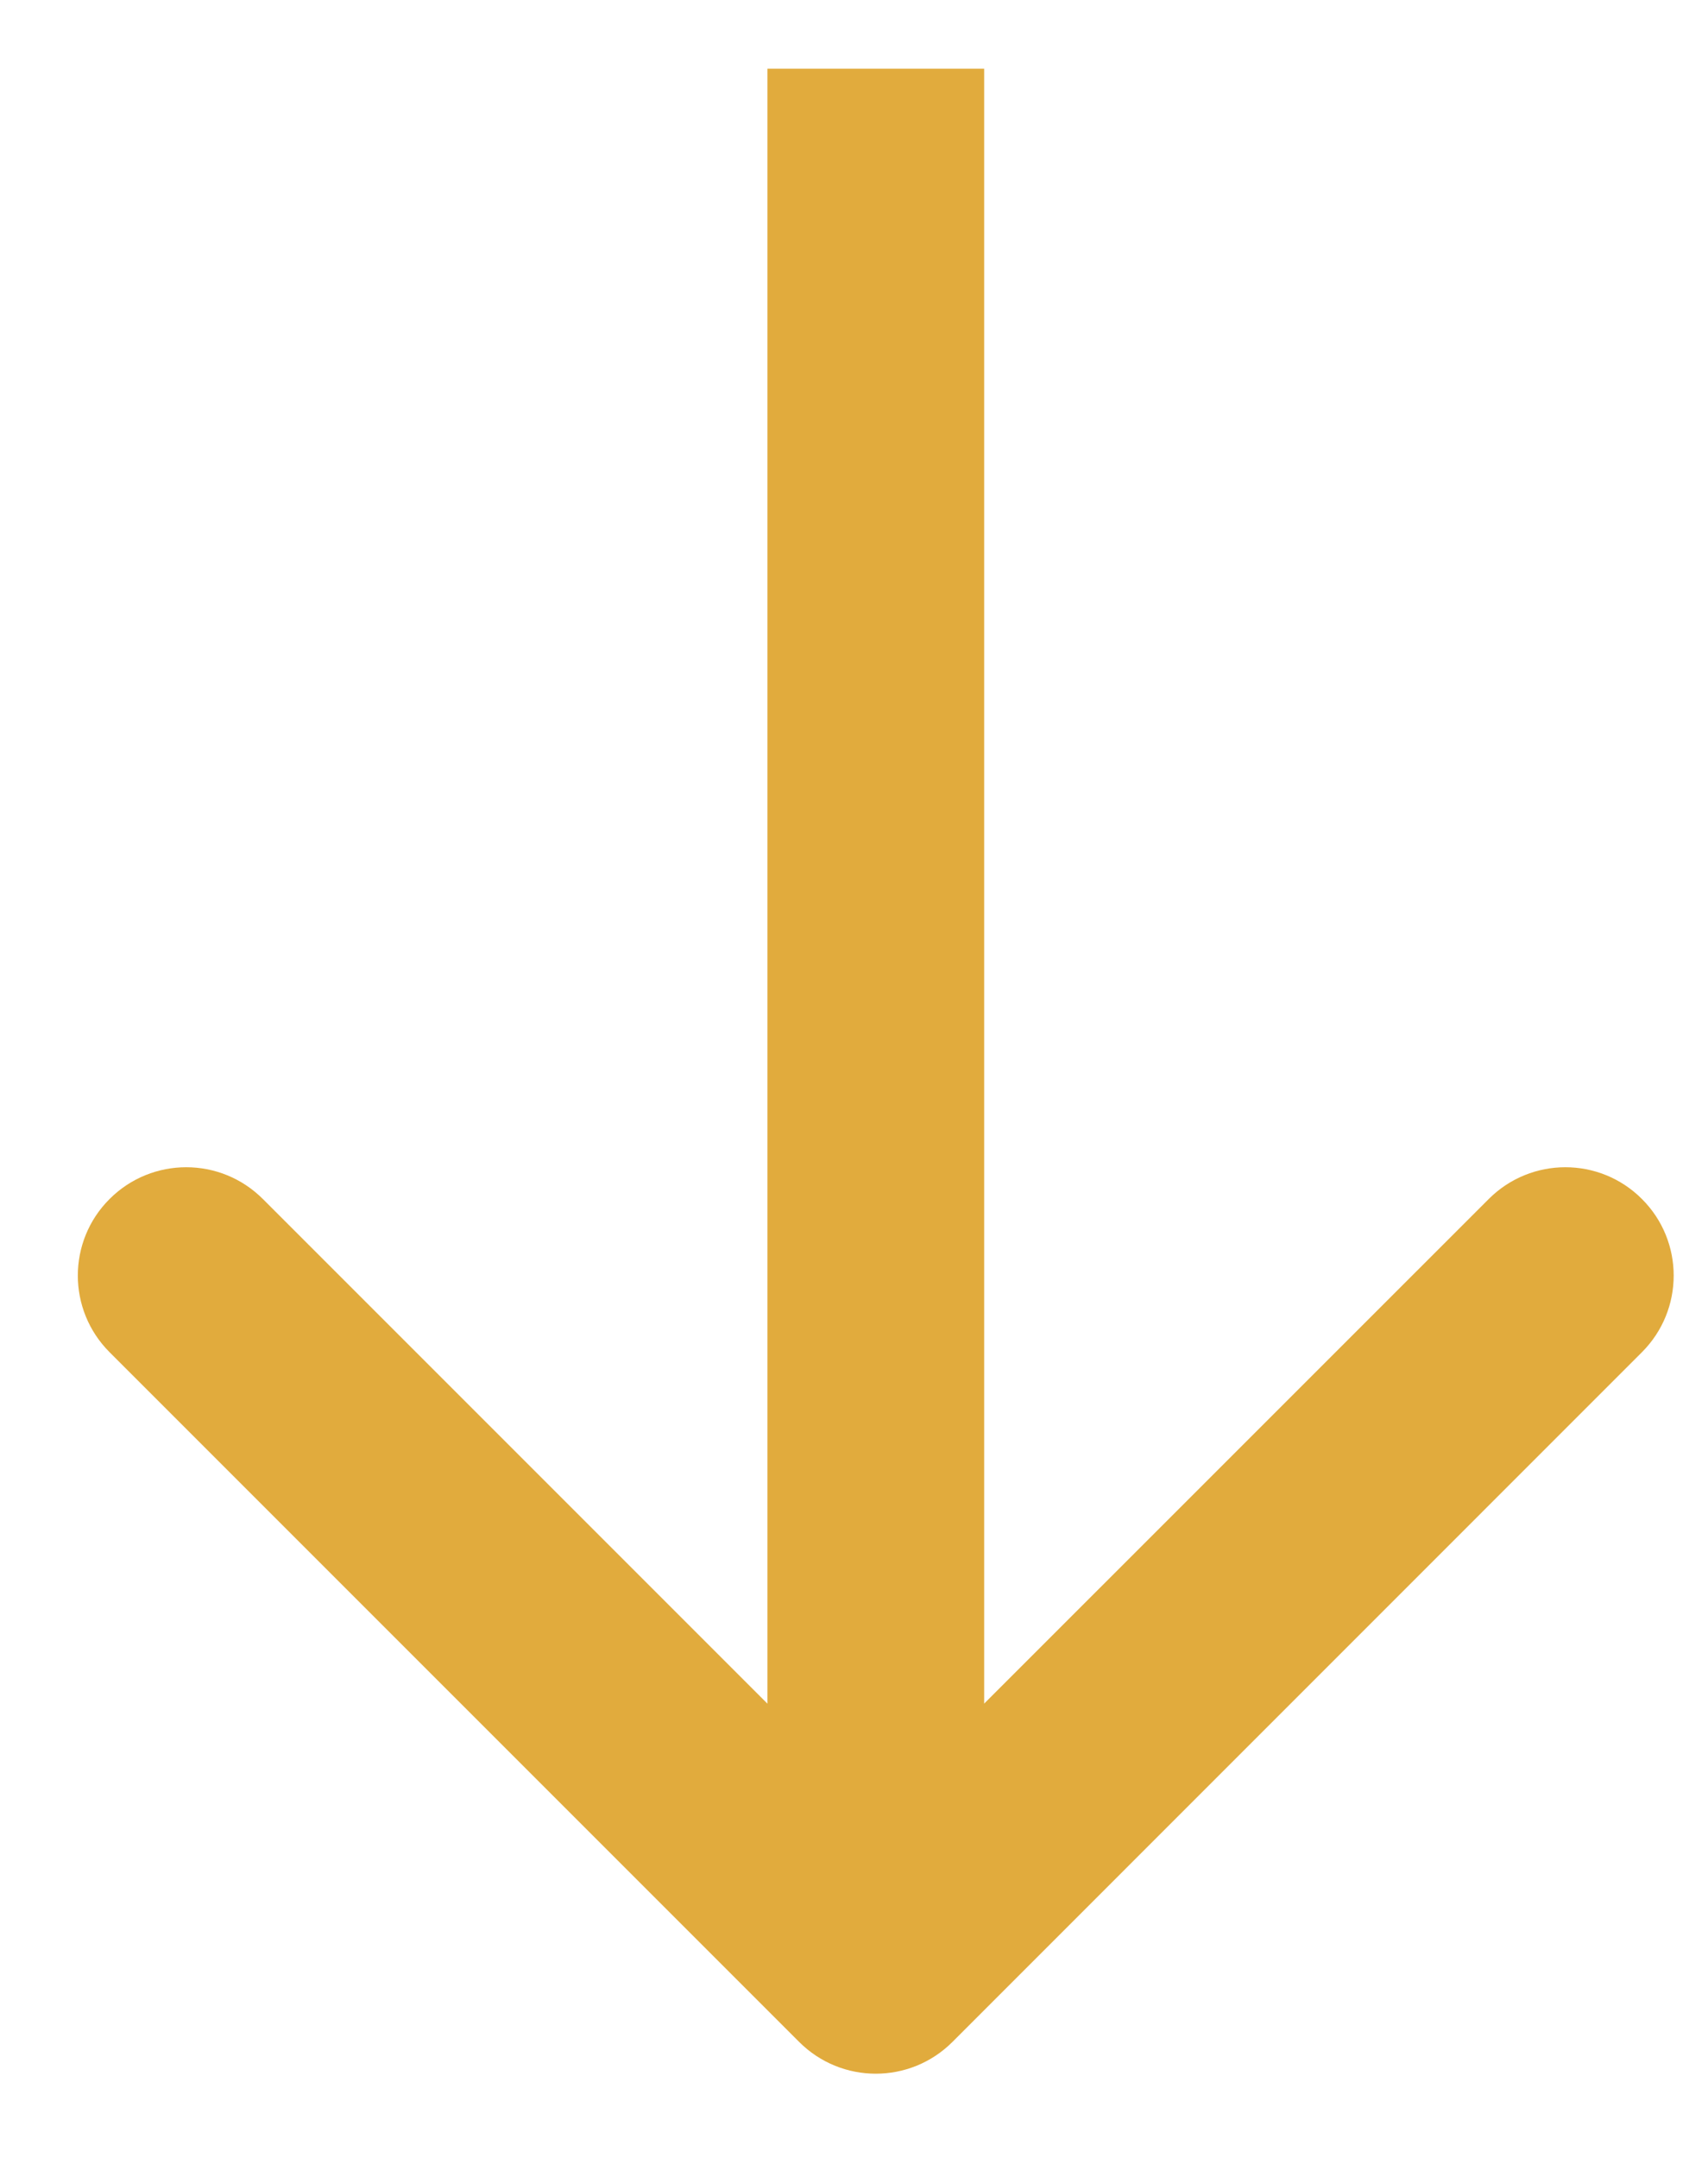 <svg width="19" height="24" viewBox="0 0 19 24" fill="none" xmlns="http://www.w3.org/2000/svg">
<path d="M10.595 22.71C10.124 23.181 9.361 23.181 8.89 22.71L1.219 15.039C0.748 14.568 0.748 13.805 1.219 13.335C1.69 12.864 2.453 12.864 2.924 13.335L9.742 20.153L16.561 13.335C17.032 12.864 17.795 12.864 18.265 13.335C18.736 13.805 18.736 14.568 18.265 15.039L10.595 22.71ZM10.948 0.764L10.948 21.858L8.537 21.858L8.537 0.764L10.948 0.764Z" fill="#E1AB3D"/>
</svg>
